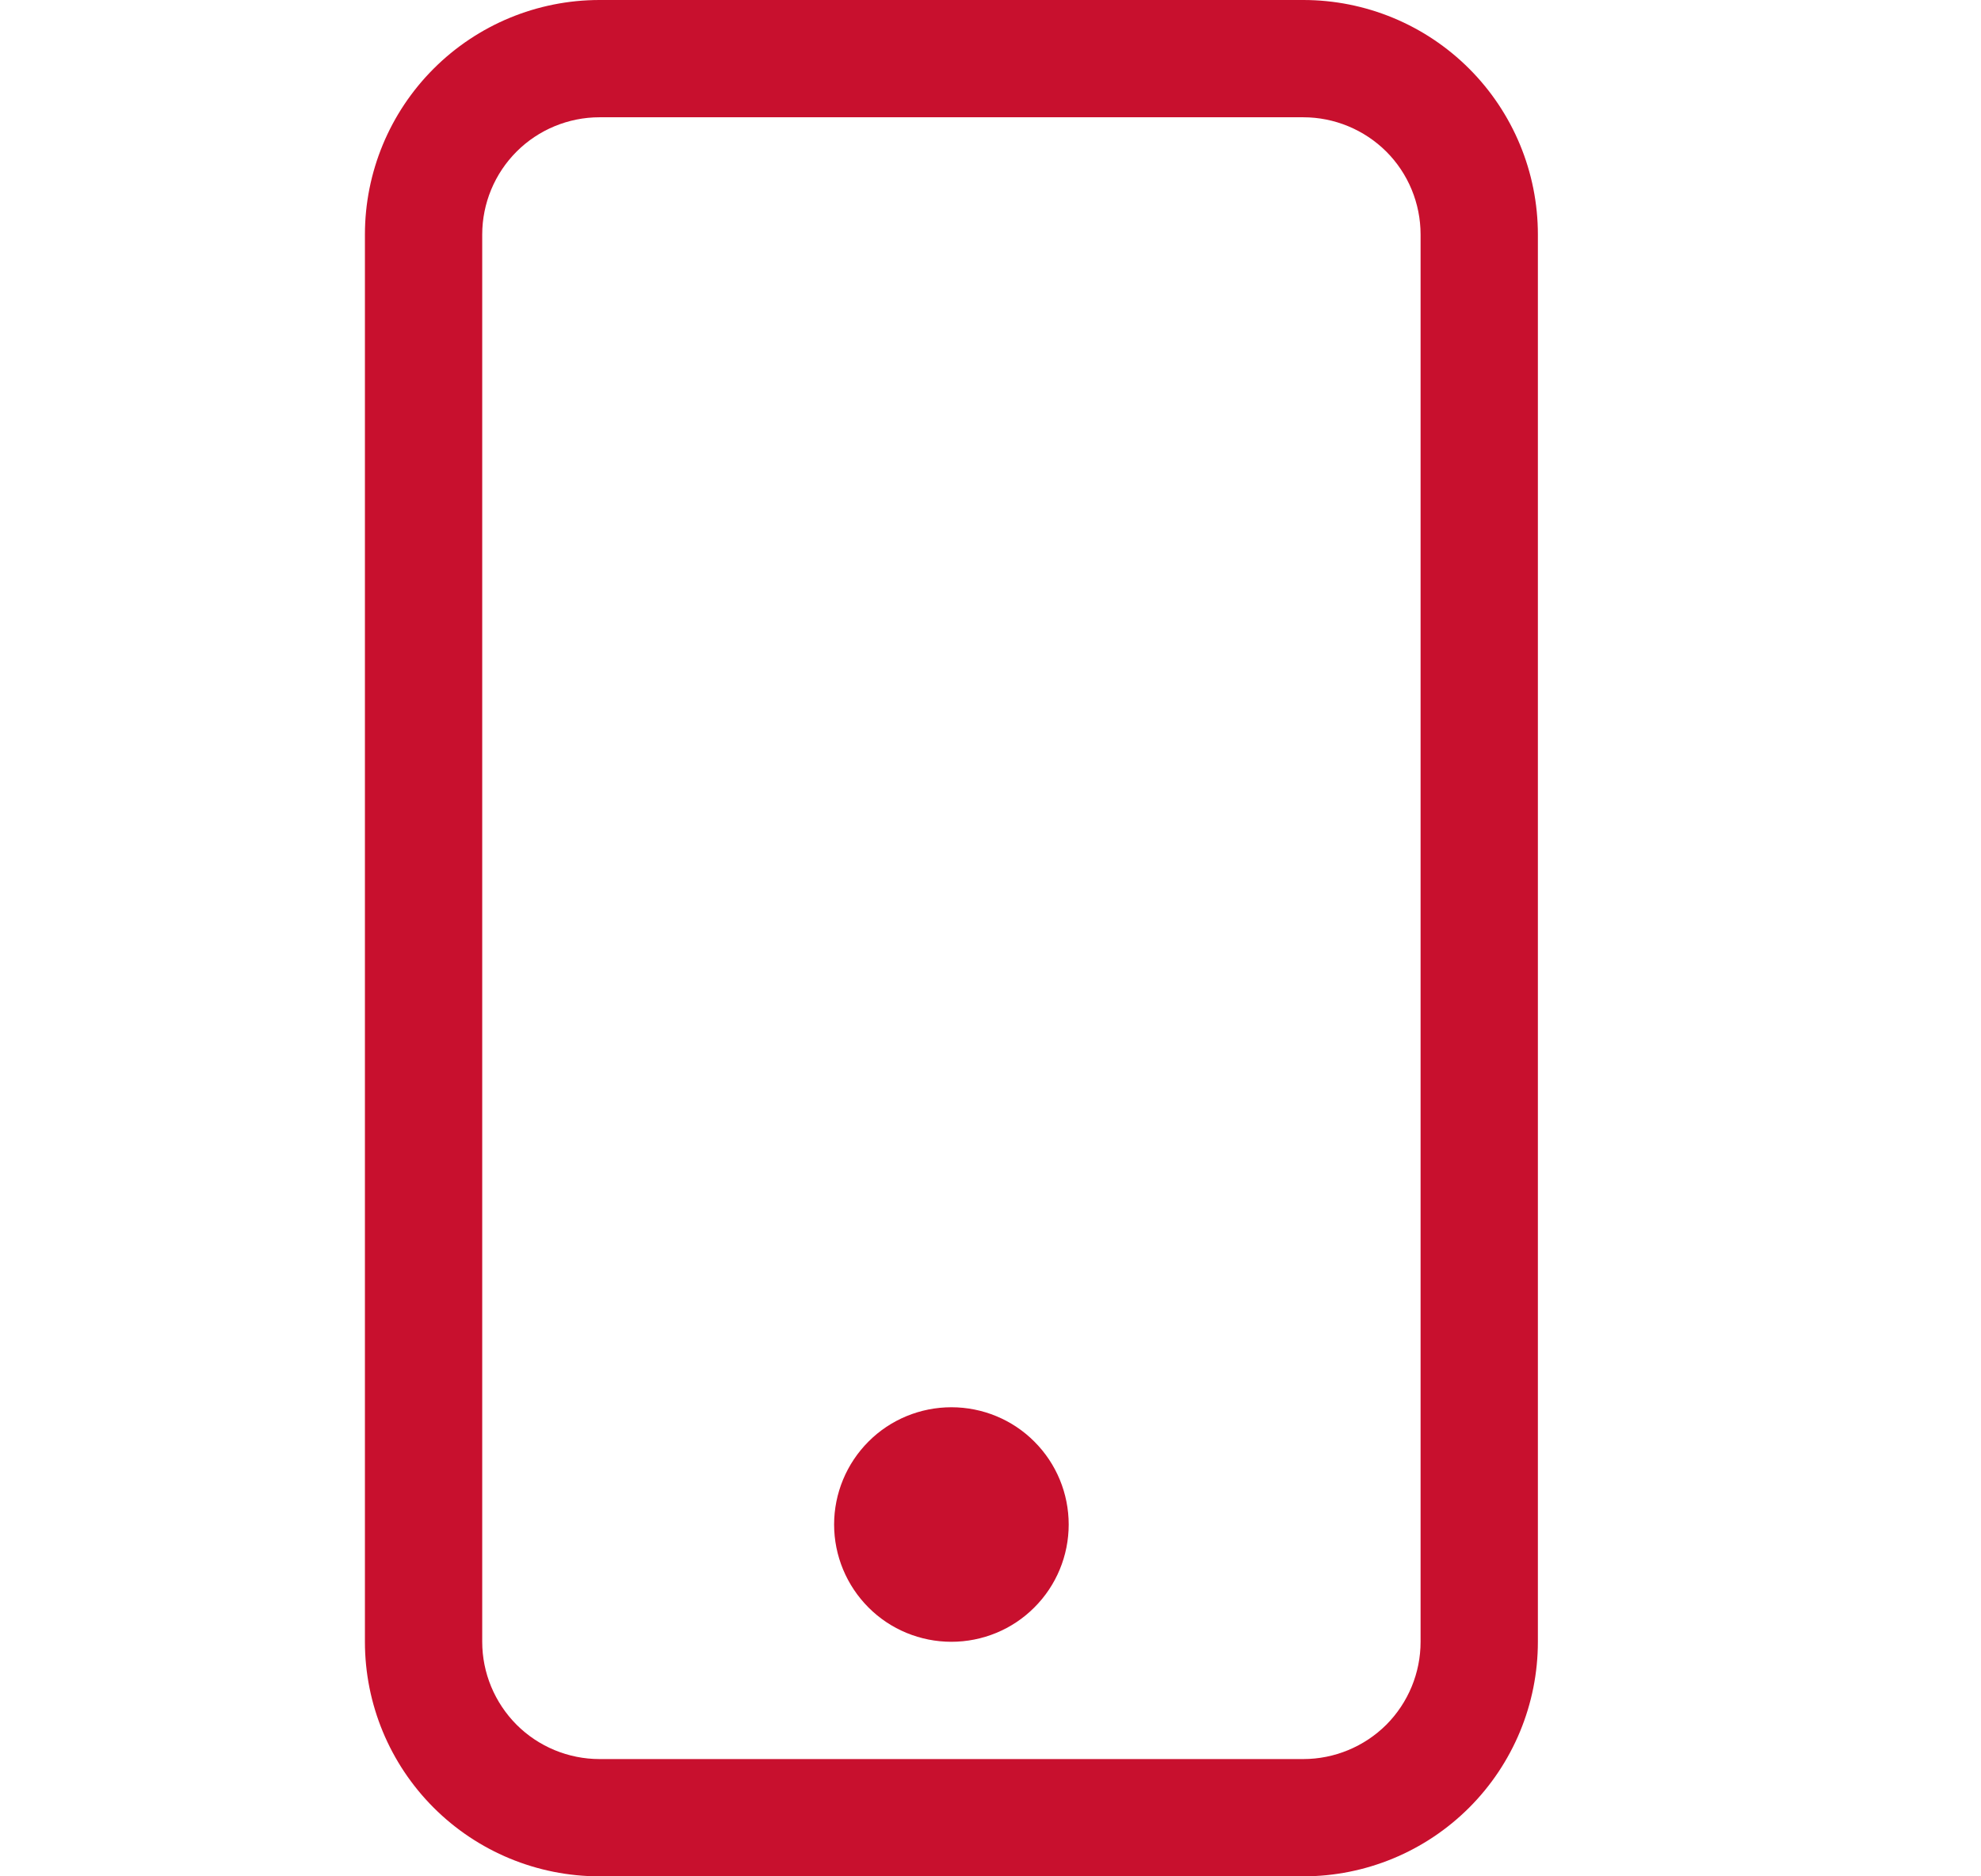 <svg width="19" height="18" viewBox="0 0 19 18" fill="none" xmlns="http://www.w3.org/2000/svg">
<g clip-path="url(#clip0_1239_280)">
<path d="M12.5 1.125C12.798 1.125 13.085 1.244 13.296 1.454C13.507 1.665 13.625 1.952 13.625 2.25V15.75C13.625 16.048 13.507 16.334 13.296 16.546C13.085 16.756 12.798 16.875 12.5 16.875H5.75C5.452 16.875 5.165 16.756 4.955 16.546C4.744 16.334 4.625 16.048 4.625 15.75V2.25C4.625 1.952 4.744 1.665 4.955 1.454C5.165 1.244 5.452 1.125 5.75 1.125H12.5ZM5.75 0C5.153 0 4.581 0.237 4.159 0.659C3.737 1.081 3.5 1.653 3.5 2.25V15.75C3.5 16.347 3.737 16.919 4.159 17.341C4.581 17.763 5.153 18 5.75 18H12.5C13.097 18 13.669 17.763 14.091 17.341C14.513 16.919 14.75 16.347 14.75 15.75V2.25C14.75 1.653 14.513 1.081 14.091 0.659C13.669 0.237 13.097 0 12.5 0L5.75 0Z" fill="#C8102E"/>
<path d="M9.125 15.75C9.423 15.75 9.71 15.632 9.92 15.421C10.132 15.21 10.25 14.923 10.25 14.625C10.25 14.327 10.132 14.04 9.92 13.829C9.71 13.618 9.423 13.5 9.125 13.5C8.827 13.5 8.54 13.618 8.33 13.829C8.119 14.04 8 14.327 8 14.625C8 14.923 8.119 15.21 8.33 15.421C8.54 15.632 8.827 15.75 9.125 15.75Z" fill="#C8102E"/>
</g>
<defs>
<clipPath id="clip0_1239_280">
<rect width="18" height="18" fill="white" transform="translate(0.125)"/>
</clipPath>
</defs>
</svg>
